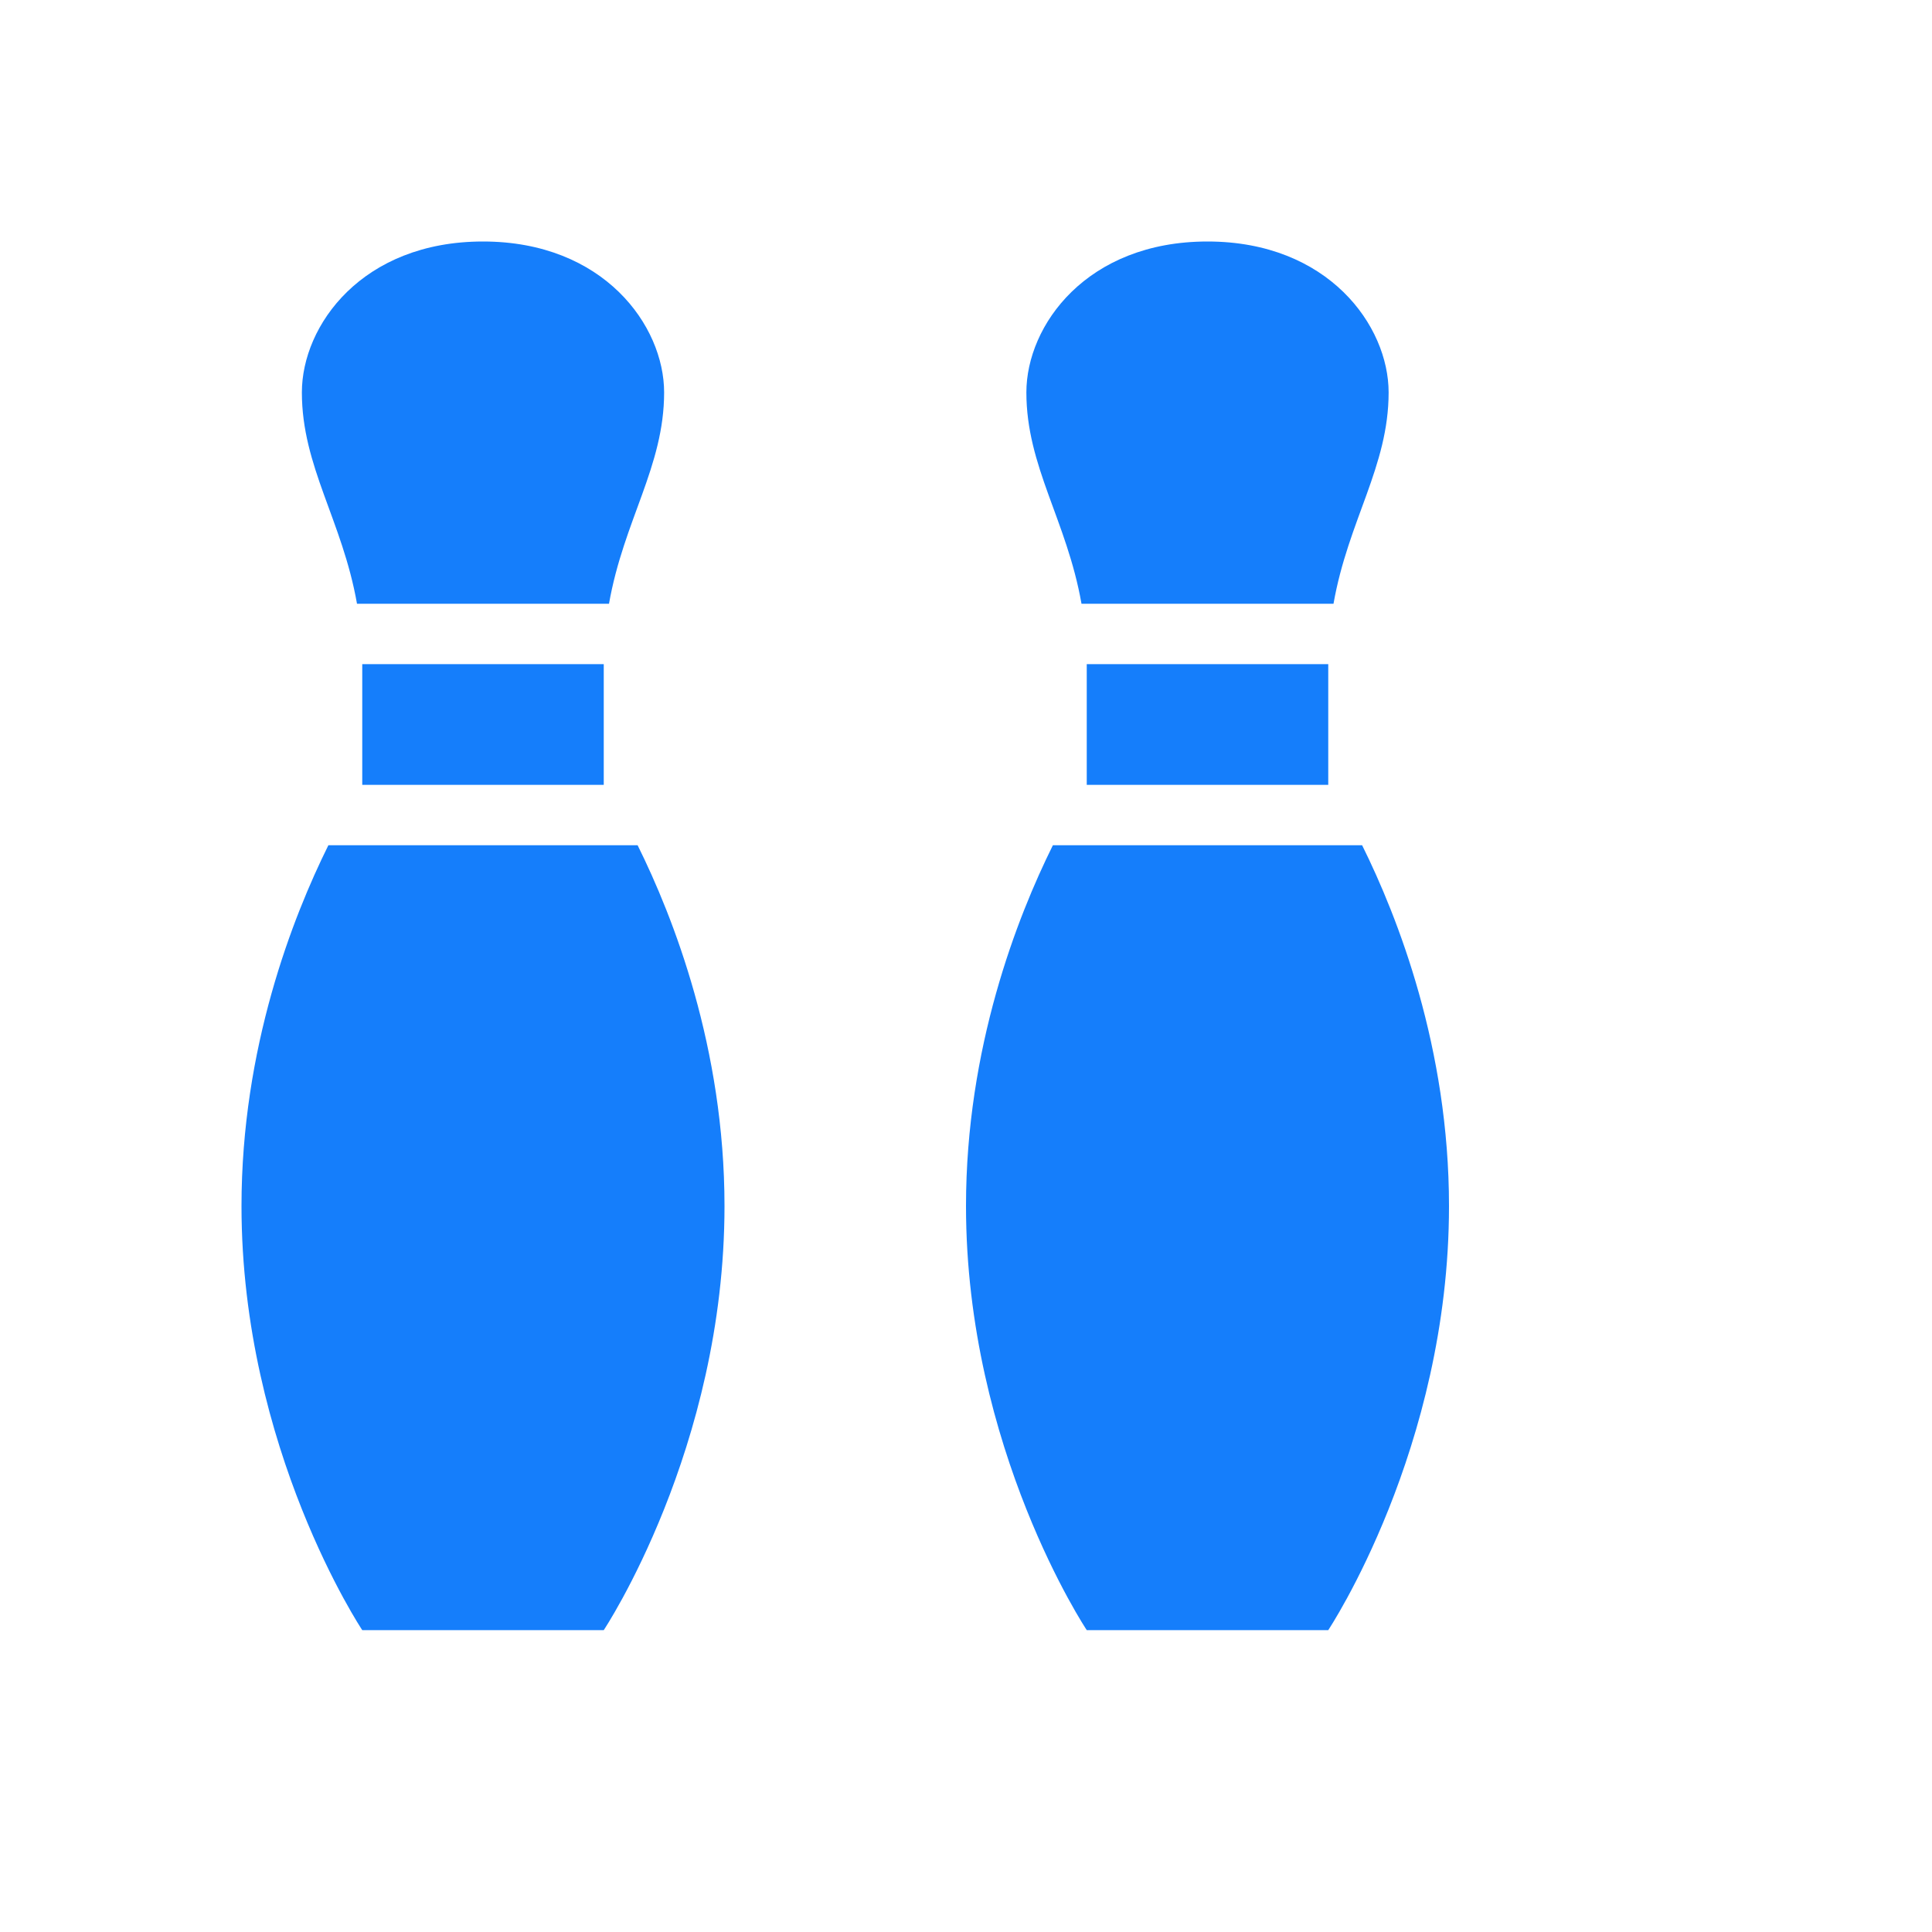 <?xml version="1.0" ?><svg height="32px" version="1.1" viewBox="0 0 32 32" width="32px" xmlns="http://www.w3.org/2000/svg" xmlns:sketch="http://www.bohemiancoding.com/sketch/ns" xmlns:xlink="http://www.w3.org/1999/xlink"><title/><desc/><defs/><g fill="none" fill-rule="evenodd" id="Page-1" stroke="none" stroke-width="1"><g fill="#157EFB" id="icon-45-bowling-pins"><path d="M18,13 L18,11 L22,11 L22,13 L18,13 L18,13 Z M17.439,14 C16.847,15.193 16,17.357 16,19.976 C16,24 18,27 18,27 L22,27 C22,27 24,23.997 24,19.976 C24,17.359 23.153,15.193 22.561,14 L17.439,14 L17.439,14 Z M17.913,10 C17.67,8.62 17,7.727 17,6.5 C17,5.388 18,4 20,4 C22,4 23,5.395 23,6.5 C23,7.727 22.33,8.62 22.087,10 L17.913,10 L17.913,10 L17.913,10 Z M6,13 L6,11 L10,11 L10,13 L6,13 L6,13 L6,13 Z M5.439,14 C4.847,15.193 4,17.357 4,19.976 C4,24 6,27 6,27 L10,27 C10,27 12,23.997 12,19.976 C12,17.359 11.153,15.193 10.561,14 L5.439,14 L5.439,14 L5.439,14 Z M5.913,10 C5.67,8.62 5,7.727 5,6.5 C5,5.388 6,4 8,4 C10,4 11,5.395 11,6.5 C11,7.727 10.33,8.62 10.087,10 L5.913,10 L5.913,10 L5.913,10 Z" id="bowling-pins"/></g></g></svg>
